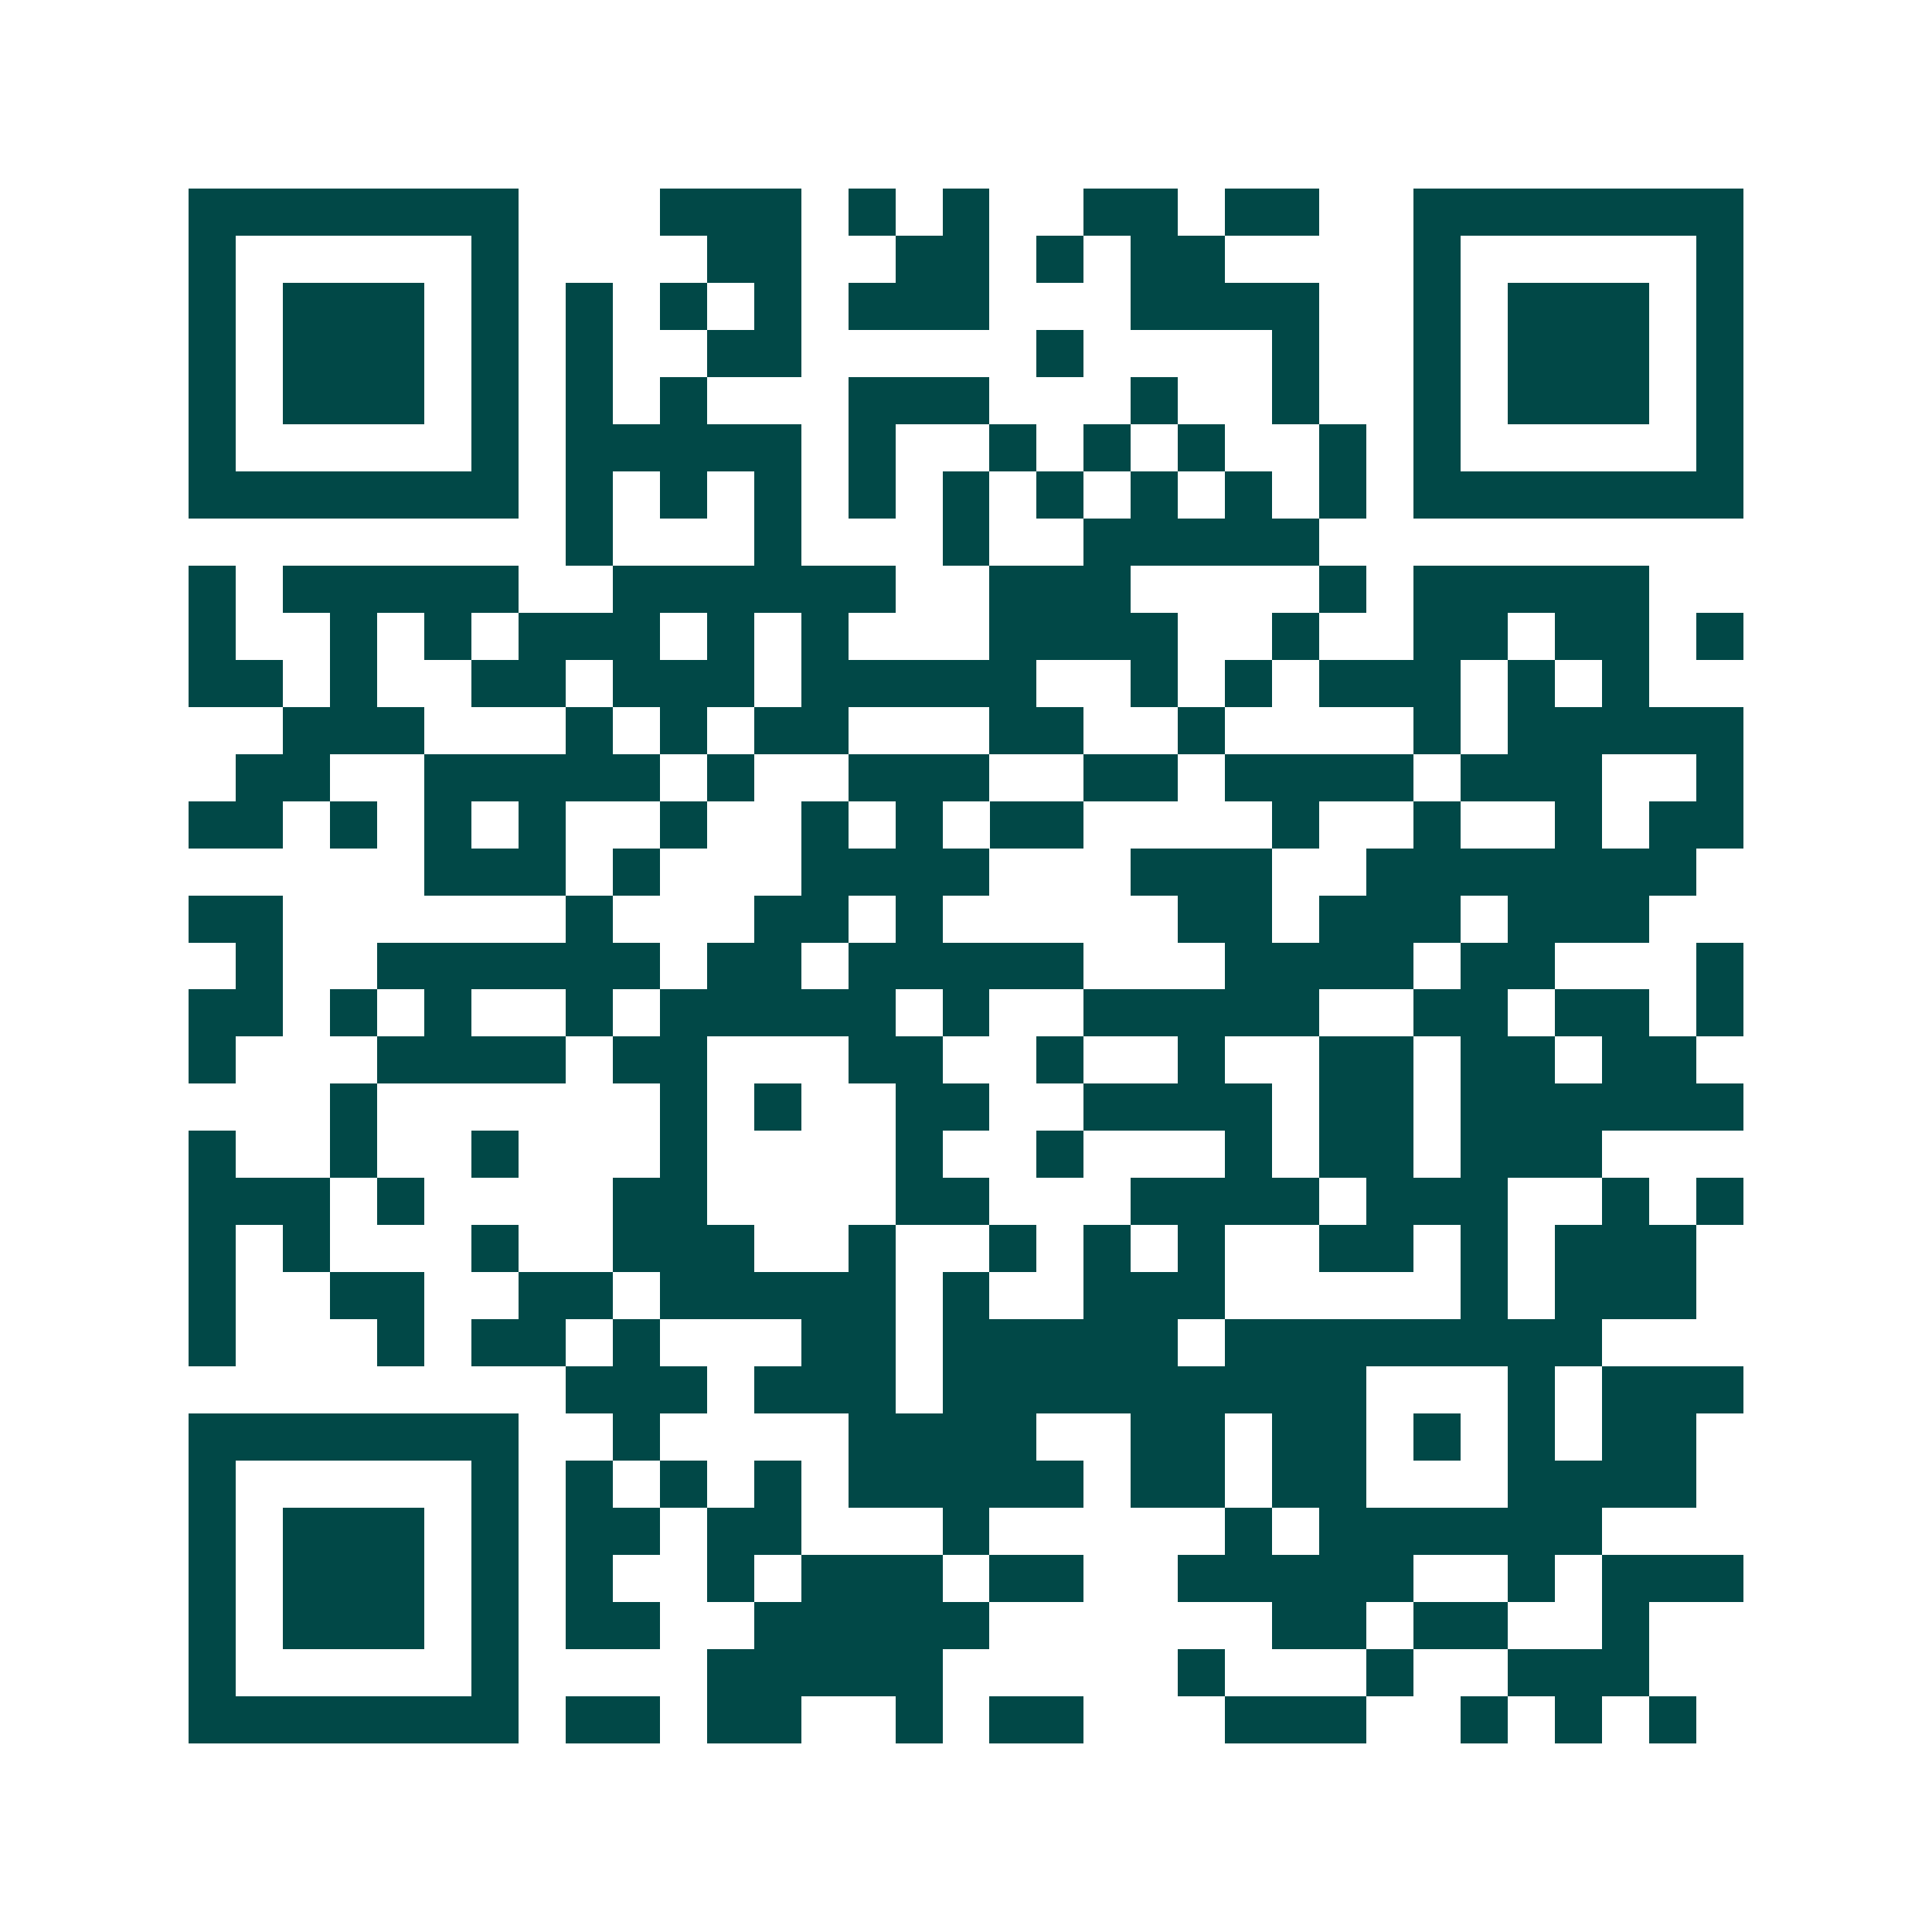 <svg xmlns="http://www.w3.org/2000/svg" width="200" height="200" viewBox="0 0 41 41" shape-rendering="crispEdges"><path fill="#ffffff" d="M0 0h41v41H0z"/><path stroke="#014847" d="M4 4.5h7m3 0h3m1 0h1m1 0h1m2 0h2m1 0h2m2 0h7M4 5.5h1m5 0h1m4 0h2m2 0h2m1 0h1m1 0h2m4 0h1m5 0h1M4 6.5h1m1 0h3m1 0h1m1 0h1m1 0h1m1 0h1m1 0h3m3 0h4m2 0h1m1 0h3m1 0h1M4 7.5h1m1 0h3m1 0h1m1 0h1m2 0h2m5 0h1m4 0h1m2 0h1m1 0h3m1 0h1M4 8.5h1m1 0h3m1 0h1m1 0h1m1 0h1m3 0h3m3 0h1m2 0h1m2 0h1m1 0h3m1 0h1M4 9.5h1m5 0h1m1 0h5m1 0h1m2 0h1m1 0h1m1 0h1m2 0h1m1 0h1m5 0h1M4 10.5h7m1 0h1m1 0h1m1 0h1m1 0h1m1 0h1m1 0h1m1 0h1m1 0h1m1 0h1m1 0h7M12 11.5h1m3 0h1m3 0h1m2 0h5M4 12.5h1m1 0h5m2 0h6m2 0h3m4 0h1m1 0h5M4 13.5h1m2 0h1m1 0h1m1 0h3m1 0h1m1 0h1m3 0h4m2 0h1m2 0h2m1 0h2m1 0h1M4 14.5h2m1 0h1m2 0h2m1 0h3m1 0h5m2 0h1m1 0h1m1 0h3m1 0h1m1 0h1M6 15.5h3m3 0h1m1 0h1m1 0h2m3 0h2m2 0h1m4 0h1m1 0h5M5 16.5h2m2 0h5m1 0h1m2 0h3m2 0h2m1 0h4m1 0h3m2 0h1M4 17.5h2m1 0h1m1 0h1m1 0h1m2 0h1m2 0h1m1 0h1m1 0h2m4 0h1m2 0h1m2 0h1m1 0h2M9 18.5h3m1 0h1m3 0h4m3 0h3m2 0h7M4 19.5h2m6 0h1m3 0h2m1 0h1m5 0h2m1 0h3m1 0h3M5 20.5h1m2 0h6m1 0h2m1 0h5m3 0h4m1 0h2m3 0h1M4 21.5h2m1 0h1m1 0h1m2 0h1m1 0h5m1 0h1m2 0h5m2 0h2m1 0h2m1 0h1M4 22.5h1m3 0h4m1 0h2m3 0h2m2 0h1m2 0h1m2 0h2m1 0h2m1 0h2M7 23.5h1m6 0h1m1 0h1m2 0h2m2 0h4m1 0h2m1 0h6M4 24.5h1m2 0h1m2 0h1m3 0h1m4 0h1m2 0h1m3 0h1m1 0h2m1 0h3M4 25.5h3m1 0h1m4 0h2m4 0h2m3 0h4m1 0h3m2 0h1m1 0h1M4 26.5h1m1 0h1m3 0h1m2 0h3m2 0h1m2 0h1m1 0h1m1 0h1m2 0h2m1 0h1m1 0h3M4 27.5h1m2 0h2m2 0h2m1 0h5m1 0h1m2 0h3m5 0h1m1 0h3M4 28.5h1m3 0h1m1 0h2m1 0h1m3 0h2m1 0h5m1 0h8M12 29.5h3m1 0h3m1 0h9m3 0h1m1 0h3M4 30.5h7m2 0h1m4 0h4m2 0h2m1 0h2m1 0h1m1 0h1m1 0h2M4 31.5h1m5 0h1m1 0h1m1 0h1m1 0h1m1 0h5m1 0h2m1 0h2m3 0h4M4 32.5h1m1 0h3m1 0h1m1 0h2m1 0h2m3 0h1m5 0h1m1 0h6M4 33.5h1m1 0h3m1 0h1m1 0h1m2 0h1m1 0h3m1 0h2m2 0h5m2 0h1m1 0h3M4 34.5h1m1 0h3m1 0h1m1 0h2m2 0h5m6 0h2m1 0h2m2 0h1M4 35.5h1m5 0h1m4 0h5m5 0h1m3 0h1m2 0h3M4 36.5h7m1 0h2m1 0h2m2 0h1m1 0h2m3 0h3m2 0h1m1 0h1m1 0h1"/></svg>
